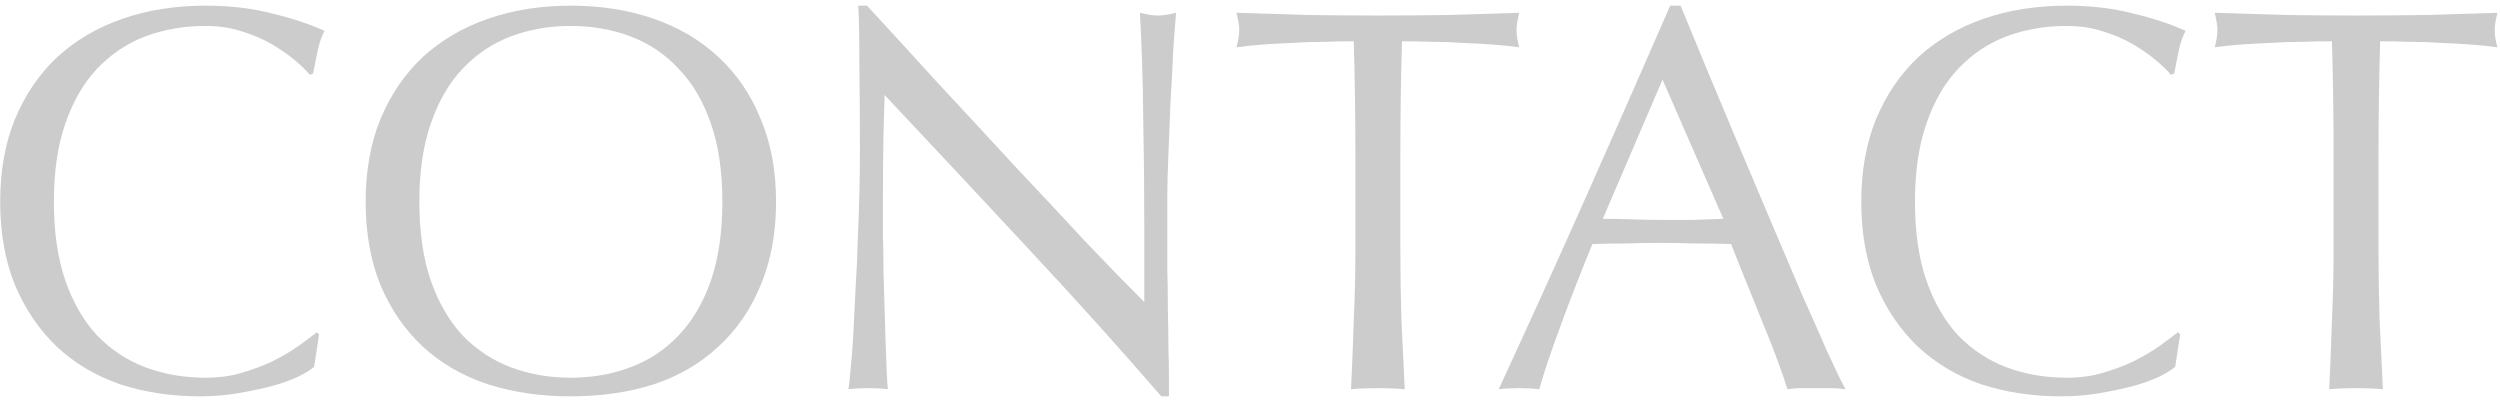 <svg width="219" height="35" viewBox="0 0 219 35" fill="none" xmlns="http://www.w3.org/2000/svg">
<path opacity="0.3" d="M204.422 13.552C204.422 10.224 204.374 6.912 204.278 3.616C203.446 3.616 202.566 3.632 201.638 3.664C200.742 3.664 199.83 3.696 198.902 3.76C198.006 3.792 197.126 3.84 196.262 3.904C195.43 3.968 194.678 4.048 194.006 4.144C194.166 3.568 194.246 3.056 194.246 2.608C194.246 2.256 194.166 1.76 194.006 1.12C196.118 1.184 198.182 1.248 200.198 1.312C202.214 1.344 204.278 1.36 206.39 1.36C208.502 1.36 210.566 1.344 212.582 1.312C214.598 1.248 216.662 1.184 218.774 1.12C218.614 1.76 218.534 2.272 218.534 2.656C218.534 3.072 218.614 3.568 218.774 4.144C218.102 4.048 217.334 3.968 216.47 3.904C215.638 3.84 214.758 3.792 213.83 3.76C212.934 3.696 212.022 3.664 211.094 3.664C210.198 3.632 209.334 3.616 208.502 3.616C208.406 6.912 208.358 10.224 208.358 13.552V21.808C208.358 23.92 208.39 26 208.454 28.048C208.55 30.096 208.646 32.112 208.742 34.096C208.006 34.032 207.222 34 206.39 34C205.558 34 204.774 34.032 204.038 34.096C204.134 32.112 204.214 30.096 204.278 28.048C204.374 26 204.422 23.92 204.422 21.808V13.552Z" fill="#555555"/>
<path opacity="0.3" d="M190.551 32.128C190.263 32.384 189.799 32.672 189.159 32.992C188.551 33.28 187.799 33.552 186.903 33.808C186.039 34.032 185.063 34.24 183.975 34.432C182.887 34.624 181.751 34.72 180.567 34.72C178.039 34.72 175.703 34.368 173.559 33.664C171.415 32.928 169.559 31.824 167.991 30.352C166.455 28.88 165.239 27.088 164.343 24.976C163.479 22.832 163.047 20.4 163.047 17.68C163.047 14.96 163.479 12.544 164.343 10.432C165.239 8.288 166.471 6.48 168.039 5.008C169.639 3.536 171.543 2.416 173.751 1.648C175.959 0.88 178.391 0.496 181.047 0.496C183.159 0.496 185.079 0.72 186.807 1.168C188.567 1.584 190.119 2.096 191.463 2.704C191.207 3.152 190.999 3.76 190.839 4.528C190.679 5.296 190.551 5.936 190.455 6.448L190.167 6.544C189.847 6.16 189.399 5.728 188.823 5.248C188.247 4.768 187.575 4.304 186.807 3.856C186.039 3.408 185.175 3.04 184.215 2.752C183.255 2.432 182.199 2.272 181.047 2.272C179.159 2.272 177.399 2.576 175.767 3.184C174.167 3.792 172.759 4.736 171.543 6.016C170.359 7.264 169.431 8.864 168.759 10.816C168.087 12.736 167.751 15.024 167.751 17.68C167.751 20.336 168.087 22.64 168.759 24.592C169.431 26.512 170.359 28.112 171.543 29.392C172.759 30.64 174.167 31.568 175.767 32.176C177.399 32.784 179.159 33.088 181.047 33.088C182.199 33.088 183.255 32.944 184.215 32.656C185.207 32.368 186.103 32.032 186.903 31.648C187.735 31.232 188.471 30.8 189.111 30.352C189.783 29.872 190.343 29.456 190.791 29.104L190.983 29.296L190.551 32.128Z" fill="#555555"/>
<path opacity="0.3" d="M140.405 19.168C141.237 19.168 142.101 19.184 142.997 19.216C143.893 19.248 144.757 19.264 145.589 19.264C146.485 19.264 147.381 19.264 148.277 19.264C149.173 19.232 150.069 19.2 150.965 19.168L145.637 6.976L140.405 19.168ZM161.669 34.096C161.221 34.032 160.789 34 160.373 34C159.989 34 159.573 34 159.125 34C158.677 34 158.245 34 157.829 34C157.445 34 157.029 34.032 156.581 34.096C156.357 33.36 156.053 32.48 155.669 31.456C155.285 30.4 154.853 29.312 154.373 28.192C153.925 27.04 153.461 25.888 152.981 24.736C152.501 23.552 152.053 22.432 151.637 21.376C150.613 21.344 149.573 21.328 148.517 21.328C147.461 21.296 146.405 21.28 145.349 21.28C144.357 21.28 143.381 21.296 142.421 21.328C141.461 21.328 140.485 21.344 139.493 21.376C138.469 23.872 137.541 26.256 136.709 28.528C135.877 30.768 135.253 32.624 134.837 34.096C134.293 34.032 133.701 34 133.061 34C132.421 34 131.829 34.032 131.285 34.096C133.877 28.496 136.405 22.928 138.869 17.392C141.333 11.856 143.813 6.224 146.309 0.496H147.221C147.989 2.352 148.821 4.368 149.717 6.544C150.613 8.688 151.525 10.864 152.453 13.072C153.381 15.28 154.309 17.472 155.237 19.648C156.165 21.824 157.029 23.856 157.829 25.744C158.661 27.6 159.397 29.264 160.037 30.736C160.709 32.208 161.253 33.328 161.669 34.096Z" fill="#555555"/>
<path opacity="0.3" d="M118.734 13.552C118.734 10.224 118.686 6.912 118.59 3.616C117.758 3.616 116.878 3.632 115.95 3.664C115.054 3.664 114.142 3.696 113.214 3.76C112.318 3.792 111.438 3.84 110.574 3.904C109.742 3.968 108.99 4.048 108.318 4.144C108.478 3.568 108.558 3.056 108.558 2.608C108.558 2.256 108.478 1.76 108.318 1.12C110.43 1.184 112.494 1.248 114.51 1.312C116.526 1.344 118.59 1.36 120.702 1.36C122.814 1.36 124.878 1.344 126.894 1.312C128.91 1.248 130.974 1.184 133.086 1.12C132.926 1.76 132.846 2.272 132.846 2.656C132.846 3.072 132.926 3.568 133.086 4.144C132.414 4.048 131.646 3.968 130.782 3.904C129.95 3.84 129.07 3.792 128.142 3.76C127.246 3.696 126.334 3.664 125.406 3.664C124.51 3.632 123.646 3.616 122.814 3.616C122.718 6.912 122.67 10.224 122.67 13.552V21.808C122.67 23.92 122.702 26 122.766 28.048C122.862 30.096 122.958 32.112 123.054 34.096C122.318 34.032 121.534 34 120.702 34C119.87 34 119.086 34.032 118.35 34.096C118.446 32.112 118.526 30.096 118.59 28.048C118.686 26 118.734 23.92 118.734 21.808V13.552Z" fill="#555555"/>
<path opacity="0.3" d="M101.728 34.72C98.048 30.464 94.128 26.112 89.968 21.664C85.808 17.184 81.648 12.736 77.488 8.32C77.456 9.216 77.424 10.416 77.392 11.92C77.36 13.424 77.344 15.472 77.344 18.064C77.344 18.736 77.344 19.568 77.344 20.56C77.376 21.552 77.392 22.592 77.392 23.68C77.424 24.768 77.456 25.872 77.488 26.992C77.52 28.112 77.552 29.152 77.584 30.112C77.616 31.072 77.648 31.92 77.68 32.656C77.712 33.36 77.744 33.84 77.776 34.096C77.264 34.032 76.704 34 76.096 34C75.456 34 74.864 34.032 74.32 34.096C74.384 33.776 74.448 33.184 74.512 32.32C74.608 31.456 74.688 30.432 74.752 29.248C74.816 28.032 74.88 26.72 74.944 25.312C75.04 23.904 75.104 22.496 75.136 21.088C75.2 19.68 75.248 18.304 75.28 16.96C75.312 15.616 75.328 14.416 75.328 13.36C75.328 10.288 75.312 7.648 75.28 5.44C75.28 3.232 75.248 1.584 75.184 0.496H75.952C77.904 2.608 79.984 4.88 82.192 7.312C84.432 9.712 86.64 12.096 88.816 14.464C91.024 16.8 93.104 19.024 95.056 21.136C97.04 23.216 98.768 24.992 100.24 26.464V19.936C100.24 16.576 100.208 13.312 100.144 10.144C100.112 6.944 100.016 3.936 99.856 1.12C100.496 1.28 101.04 1.36 101.488 1.36C101.872 1.36 102.384 1.28 103.024 1.12C102.96 1.824 102.88 2.88 102.784 4.288C102.72 5.696 102.64 7.2 102.544 8.8C102.48 10.4 102.416 11.968 102.352 13.504C102.288 15.04 102.256 16.272 102.256 17.2C102.256 18 102.256 18.96 102.256 20.08C102.256 21.168 102.256 22.304 102.256 23.488C102.288 24.672 102.304 25.872 102.304 27.088C102.336 28.272 102.352 29.392 102.352 30.448C102.384 31.472 102.4 32.368 102.4 33.136C102.4 33.84 102.4 34.368 102.4 34.72H101.728Z" fill="#555555"/>
<path opacity="0.3" d="M32.031 17.68C32.031 14.96 32.463 12.544 33.327 10.432C34.223 8.288 35.455 6.48 37.023 5.008C38.623 3.536 40.527 2.416 42.735 1.648C44.943 0.88 47.359 0.496 49.983 0.496C52.639 0.496 55.071 0.88 57.279 1.648C59.487 2.416 61.375 3.536 62.943 5.008C64.543 6.48 65.775 8.288 66.639 10.432C67.535 12.544 67.983 14.96 67.983 17.68C67.983 20.4 67.535 22.832 66.639 24.976C65.775 27.088 64.543 28.88 62.943 30.352C61.375 31.824 59.487 32.928 57.279 33.664C55.071 34.368 52.639 34.72 49.983 34.72C47.359 34.72 44.943 34.368 42.735 33.664C40.527 32.928 38.623 31.824 37.023 30.352C35.455 28.88 34.223 27.088 33.327 24.976C32.463 22.832 32.031 20.4 32.031 17.68ZM63.279 17.68C63.279 15.024 62.943 12.736 62.271 10.816C61.599 8.864 60.655 7.264 59.439 6.016C58.255 4.736 56.847 3.792 55.215 3.184C53.615 2.576 51.871 2.272 49.983 2.272C48.127 2.272 46.383 2.576 44.751 3.184C43.151 3.792 41.743 4.736 40.527 6.016C39.343 7.264 38.415 8.864 37.743 10.816C37.071 12.736 36.735 15.024 36.735 17.68C36.735 20.336 37.071 22.64 37.743 24.592C38.415 26.512 39.343 28.112 40.527 29.392C41.743 30.64 43.151 31.568 44.751 32.176C46.383 32.784 48.127 33.088 49.983 33.088C51.871 33.088 53.615 32.784 55.215 32.176C56.847 31.568 58.255 30.64 59.439 29.392C60.655 28.112 61.599 26.512 62.271 24.592C62.943 22.64 63.279 20.336 63.279 17.68Z" fill="#555555"/>
<path opacity="0.3" d="M27.52 32.128C27.232 32.384 26.768 32.672 26.128 32.992C25.52 33.28 24.768 33.552 23.872 33.808C23.008 34.032 22.032 34.24 20.944 34.432C19.856 34.624 18.72 34.72 17.536 34.72C15.008 34.72 12.672 34.368 10.528 33.664C8.384 32.928 6.528 31.824 4.96 30.352C3.424 28.88 2.208 27.088 1.312 24.976C0.448 22.832 0.016 20.4 0.016 17.68C0.016 14.96 0.448 12.544 1.312 10.432C2.208 8.288 3.44 6.48 5.008 5.008C6.608 3.536 8.512 2.416 10.72 1.648C12.928 0.88 15.36 0.496 18.016 0.496C20.128 0.496 22.048 0.72 23.776 1.168C25.536 1.584 27.088 2.096 28.432 2.704C28.176 3.152 27.968 3.76 27.808 4.528C27.648 5.296 27.52 5.936 27.424 6.448L27.136 6.544C26.816 6.16 26.368 5.728 25.792 5.248C25.216 4.768 24.544 4.304 23.776 3.856C23.008 3.408 22.144 3.04 21.184 2.752C20.224 2.432 19.168 2.272 18.016 2.272C16.128 2.272 14.368 2.576 12.736 3.184C11.136 3.792 9.728 4.736 8.512 6.016C7.328 7.264 6.4 8.864 5.728 10.816C5.056 12.736 4.72 15.024 4.72 17.68C4.72 20.336 5.056 22.64 5.728 24.592C6.4 26.512 7.328 28.112 8.512 29.392C9.728 30.64 11.136 31.568 12.736 32.176C14.368 32.784 16.128 33.088 18.016 33.088C19.168 33.088 20.224 32.944 21.184 32.656C22.176 32.368 23.072 32.032 23.872 31.648C24.704 31.232 25.44 30.8 26.08 30.352C26.752 29.872 27.312 29.456 27.76 29.104L27.952 29.296L27.52 32.128Z" fill="#555555"/>
</svg>

